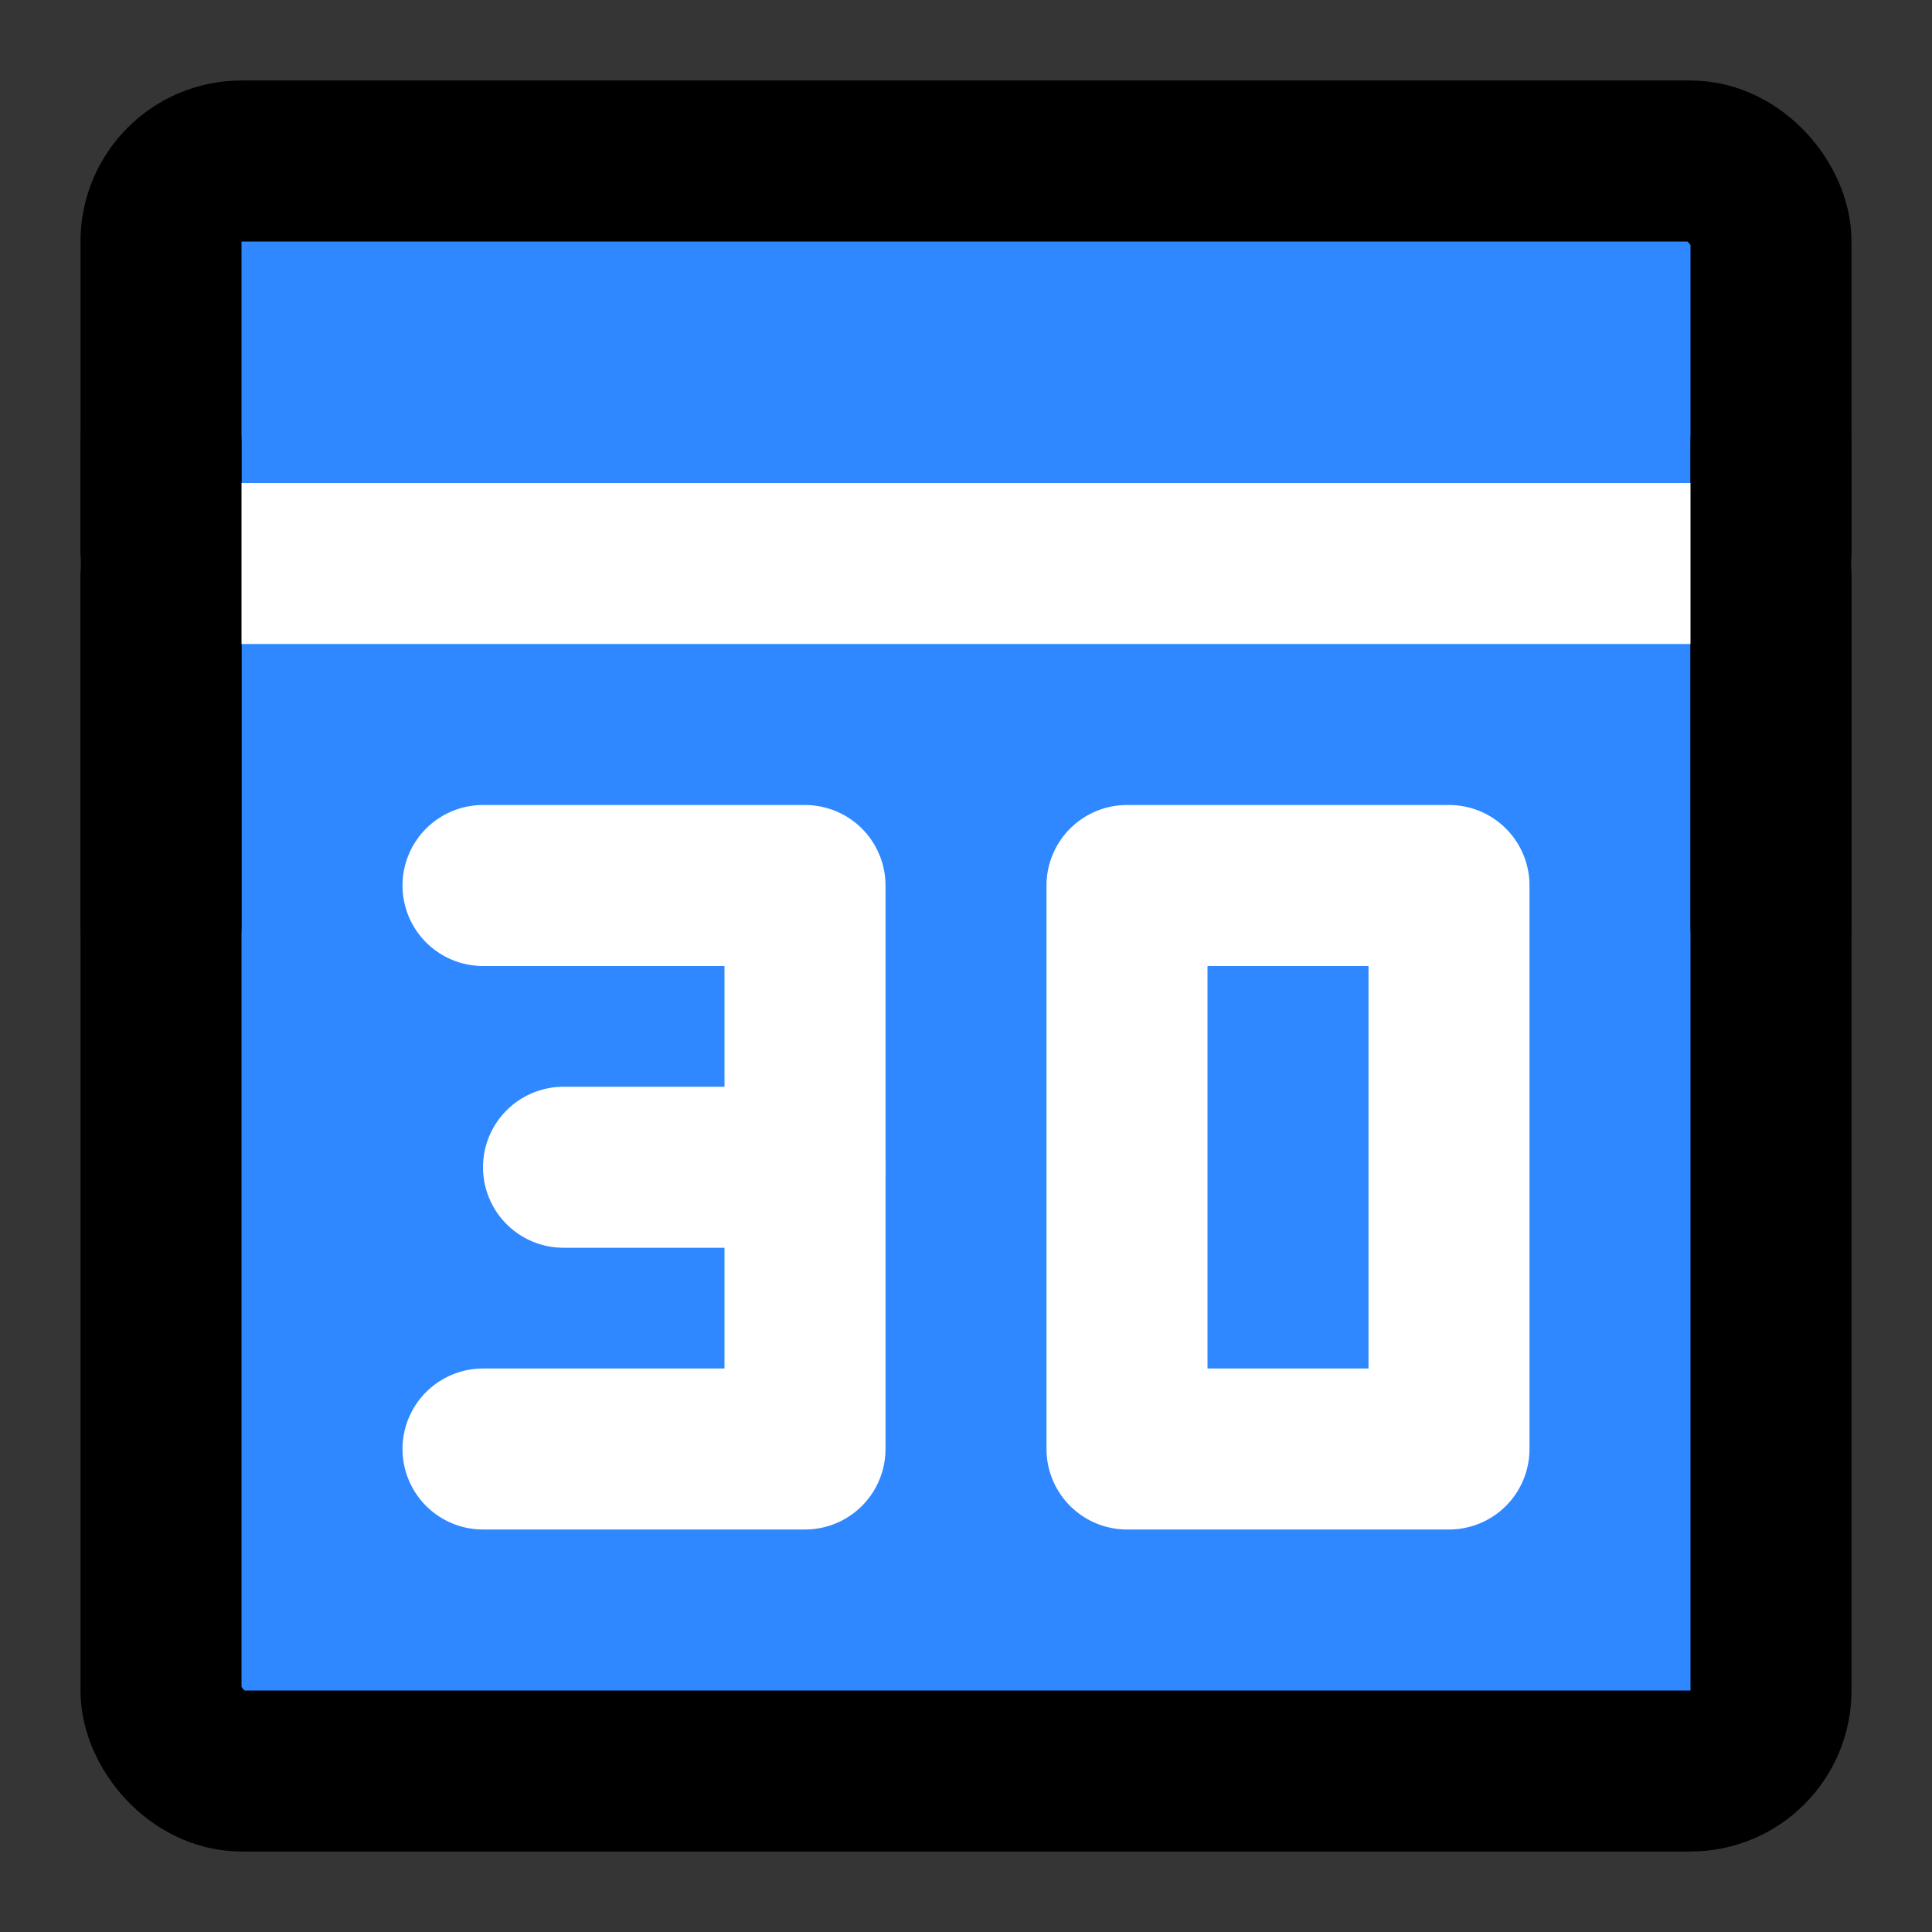 <?xml version="1.0" encoding="utf-8"?><!-- Uploaded to: SVG Repo, www.svgrepo.com, Generator: SVG Repo Mixer Tools -->
<svg width="800px" height="800px" viewBox="0 0 48 48" fill="none" xmlns="http://www.w3.org/2000/svg">
<rect x="0" y="0" width="48" height="48" fill="#333333" stroke="none"/>
<rect width="48" height="48" fill="white" fill-opacity="0.01"/>
<rect x="4" y="4" width="40" height="40" rx="2" fill="#2F88FF" stroke="#000000" stroke-width="4" stroke-linecap="round" stroke-linejoin="round"/>
<path d="M4 14H44" stroke="white" stroke-width="4" stroke-linecap="round" stroke-linejoin="round"/>
<line x1="4" y1="11" x2="4" y2="23" stroke="#000000" stroke-width="4" stroke-linecap="round" stroke-linejoin="round"/>
<line x1="44" y1="11" x2="44" y2="23" stroke="#000000" stroke-width="4" stroke-linecap="round" stroke-linejoin="round"/>
<path fill-rule="evenodd" clip-rule="evenodd" d="M28 22V36H36V22H28Z" stroke="white" stroke-width="4" stroke-linecap="round" stroke-linejoin="round"/>
<path d="M12 22H20V36H12" stroke="white" stroke-width="4" stroke-linecap="round" stroke-linejoin="round"/>
<path d="M20 29H14" stroke="white" stroke-width="4" stroke-linecap="round" stroke-linejoin="round"/>
</svg>